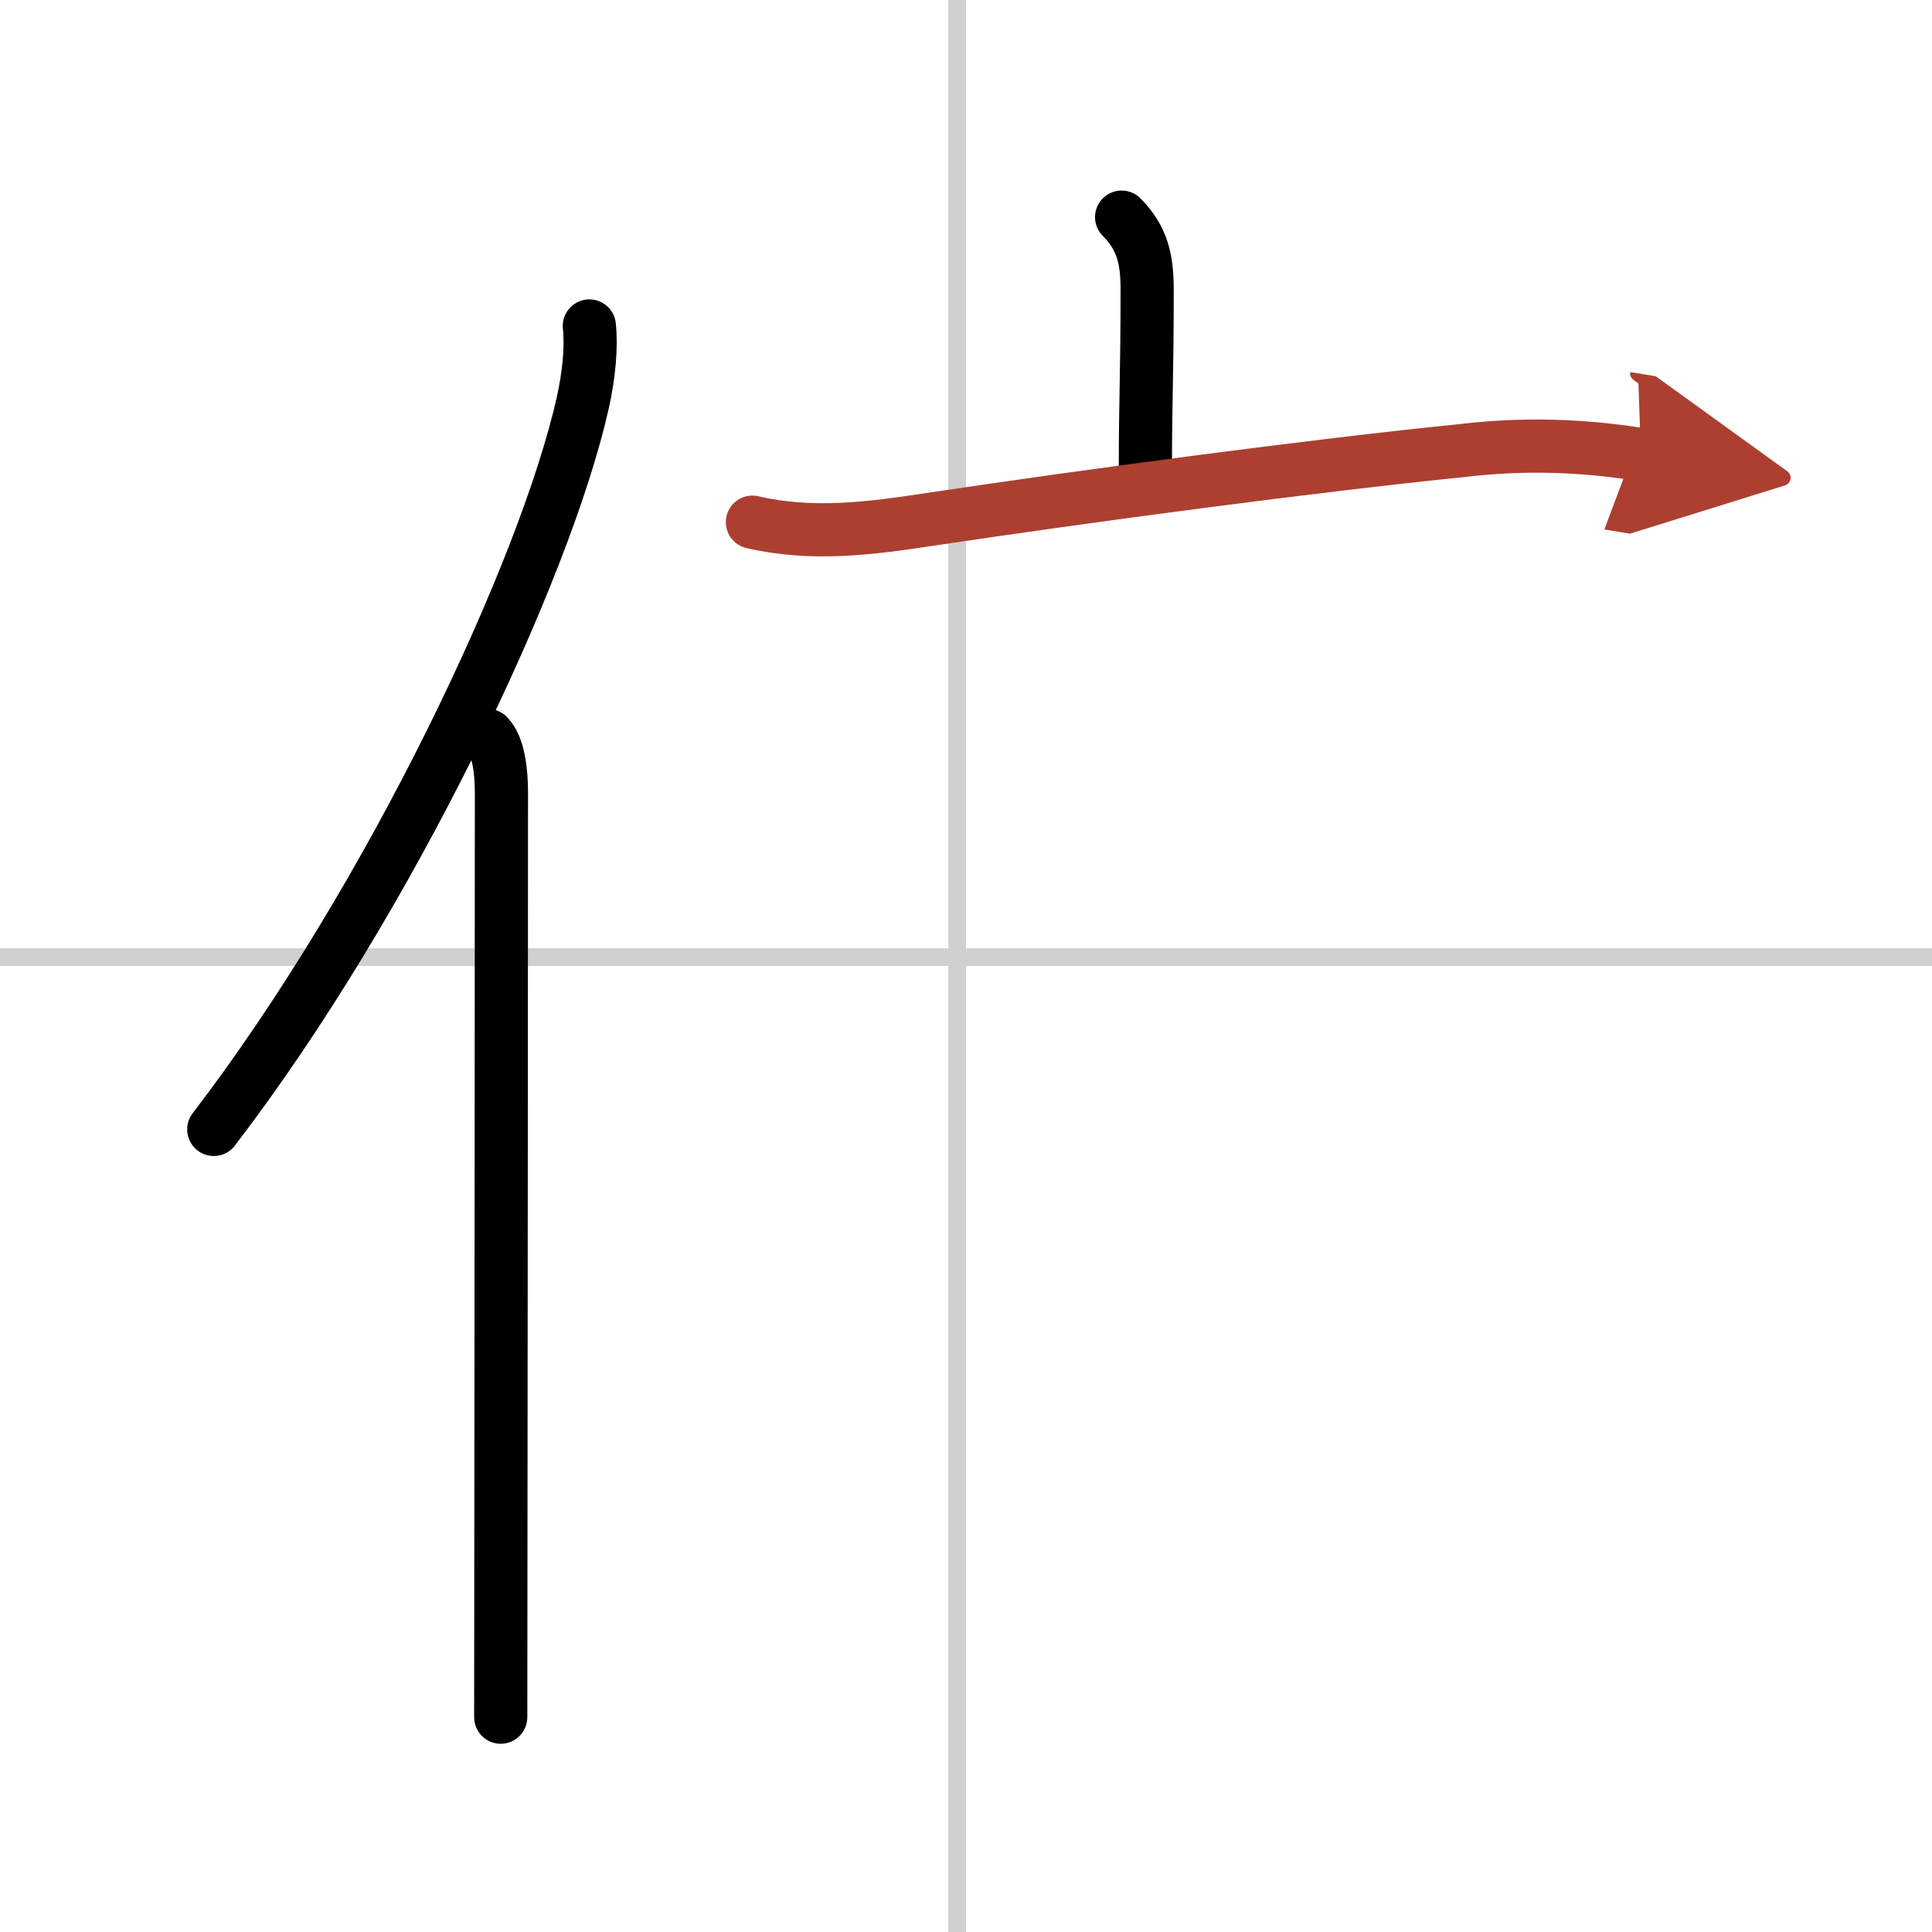 <svg width="400" height="400" viewBox="0 0 109 109" xmlns="http://www.w3.org/2000/svg"><defs><marker id="a" markerWidth="4" orient="auto" refX="1" refY="5" viewBox="0 0 10 10"><polyline points="0 0 10 5 0 10 1 5" fill="#ad3f31" stroke="#ad3f31"/></marker></defs><g fill="none" stroke="#000" stroke-linecap="round" stroke-linejoin="round" stroke-width="3"><rect width="100%" height="100%" fill="#fff" stroke="#fff"/><line x1="54" x2="54" y2="109" stroke="#d0d0d0" stroke-width="1"/><line x2="109" y1="54" y2="54" stroke="#d0d0d0" stroke-width="1"/><path d="M33.25,18.39c0.13,1.23-0.03,2.78-0.36,4.29C30.75,32.25,22,50.75,12.06,63.72"/><path d="m27.53 41.5c0.59 0.61 0.76 1.97 0.76 3.23 0 9.55-0.02 28.43-0.03 41.27 0 4.67-0.01 8.54-0.01 10.88"/><path d="m63.28 12.25c1.23 1.23 1.44 2.5 1.44 4.12 0 4.74-0.1 6.32-0.1 10"/><path d="m42.45 29.46c3.36 0.78 6.62 0.36 10.03-0.16 8.73-1.31 21.67-3.04 30.01-3.88 3.35-0.4 6.72-0.32 10.09 0.23" marker-end="url(#a)" stroke="#ad3f31"/></g></svg>
